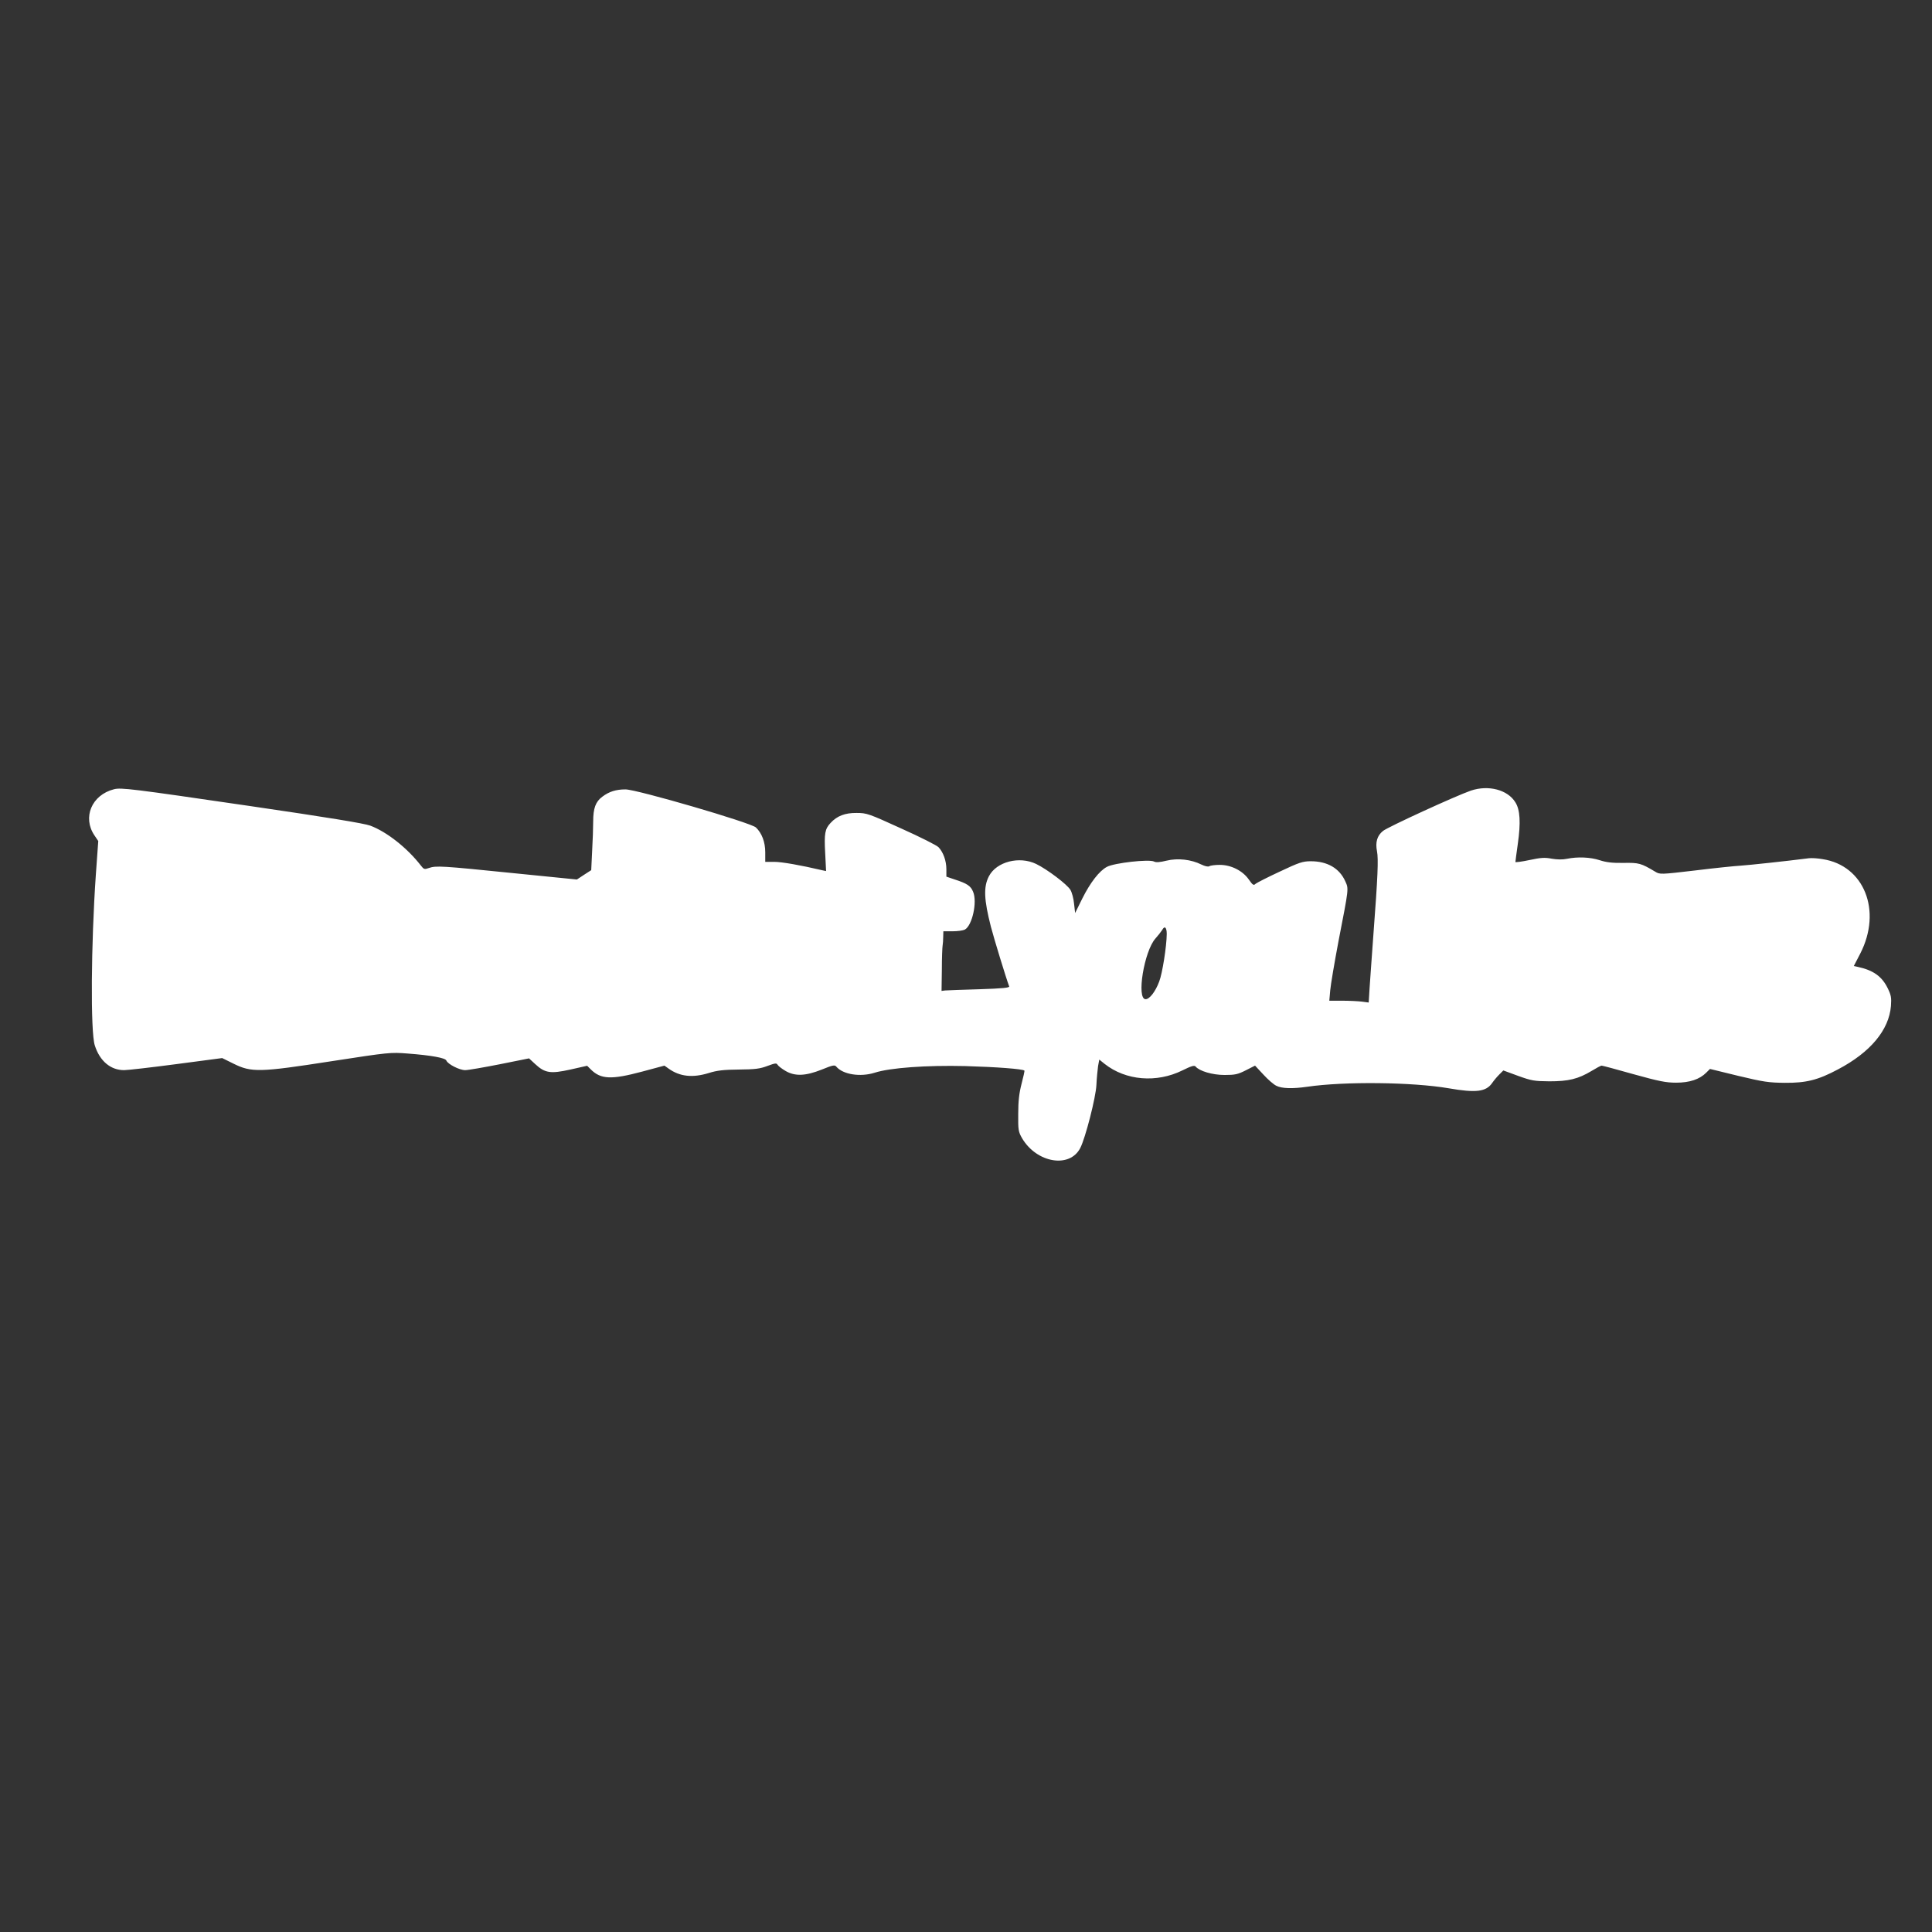 <?xml version="1.0" standalone="no"?>
<!DOCTYPE svg PUBLIC "-//W3C//DTD SVG 20010904//EN"
 "http://www.w3.org/TR/2001/REC-SVG-20010904/DTD/svg10.dtd">
<svg version="1.0" xmlns="http://www.w3.org/2000/svg"
 width="1280pt" height="1280pt" viewBox="0 0 1280 1280"
 preserveAspectRatio="xMidYMid meet">
<rect x="0" y="0" width="1280" height="1280" fill="#333333" stroke="none"/>
<g transform="translate(0,1280) scale(0.1,-0.1)"
fill="#ffffff" stroke="none">
<path d="M755 7571 c-148 -38 -210 -187 -129 -306 l25 -37 -16 -223 c-32 -460
-36 -1042 -7 -1131 33 -104 105 -164 194 -164 24 0 180 18 347 40 l303 40 75
-37 c119 -59 172 -58 648 16 383 59 392 60 507 51 157 -12 248 -29 255 -46 9
-24 87 -64 125 -64 19 0 122 18 229 39 l194 39 41 -38 c65 -60 102 -65 233
-36 l111 25 25 -25 c66 -65 136 -68 338 -14 l149 40 28 -20 c74 -53 159 -62
266 -29 54 17 97 22 199 23 108 1 140 5 190 24 51 19 60 20 67 7 5 -8 28 -26
52 -40 63 -37 133 -34 241 9 73 30 86 32 96 19 44 -52 159 -70 254 -40 103 33
342 50 600 44 208 -6 380 -19 392 -30 2 -2 -7 -42 -19 -88 -16 -62 -22 -114
-22 -199 -1 -108 1 -118 26 -162 97 -163 315 -200 385 -64 34 66 103 334 107
418 2 46 8 102 11 125 l8 43 36 -29 c140 -110 343 -127 514 -43 59 29 80 36
88 26 25 -30 111 -56 192 -56 69 0 88 4 141 31 l61 31 55 -59 c30 -33 69 -67
87 -75 36 -18 107 -20 204 -6 246 36 696 31 936 -10 183 -32 249 -23 289 35
11 16 31 40 47 56 l27 27 98 -36 c89 -32 106 -35 207 -36 127 0 190 15 280 69
31 19 61 35 66 35 5 0 100 -25 212 -57 169 -47 215 -56 282 -56 89 0 155 22
199 66 l25 25 188 -46 c167 -40 202 -45 308 -46 141 -1 219 18 352 89 215 113
338 261 351 420 4 56 1 72 -22 119 -38 77 -95 118 -197 140 l-27 6 43 83 c145
283 26 583 -250 625 -33 6 -73 8 -90 6 -157 -20 -393 -45 -450 -49 -38 -2
-175 -16 -304 -32 -230 -27 -234 -27 -265 -8 -94 56 -107 60 -211 58 -75 -1
-114 4 -157 18 -61 20 -145 24 -218 9 -28 -6 -65 -5 -100 1 -45 9 -72 7 -147
-9 -51 -11 -93 -16 -93 -13 0 4 7 58 16 121 20 140 15 225 -16 274 -51 84
-179 117 -295 78 -101 -35 -548 -240 -582 -267 -39 -31 -52 -75 -40 -135 10
-52 5 -170 -23 -540 -11 -146 -22 -309 -26 -364 l-6 -98 -45 6 c-25 3 -84 6
-131 6 l-85 0 6 68 c3 37 28 184 55 327 69 355 68 345 45 396 -39 87 -119 133
-229 133 -53 0 -77 -8 -204 -68 -80 -37 -152 -74 -161 -81 -13 -13 -19 -10
-46 29 -41 58 -117 96 -192 96 -31 0 -62 -4 -69 -9 -8 -5 -29 0 -52 11 -68 34
-157 44 -231 26 -45 -11 -70 -13 -83 -6 -32 17 -264 -9 -312 -35 -50 -26 -110
-103 -163 -209 l-48 -97 -7 61 c-3 34 -14 75 -24 92 -21 36 -153 136 -227 172
-112 54 -263 15 -313 -81 -37 -71 -33 -155 13 -335 20 -77 101 -342 121 -395
4 -9 -42 -14 -198 -19 -112 -3 -214 -7 -226 -8 l-24 -3 2 140 c0 77 3 149 5
160 2 11 4 37 4 58 l1 37 61 0 c33 0 69 5 81 11 49 26 84 183 55 251 -16 39
-40 55 -124 82 l-53 18 0 49 c0 55 -20 112 -52 146 -11 12 -122 68 -247 124
-217 99 -229 103 -296 103 -76 1 -130 -20 -172 -66 -38 -40 -43 -71 -36 -199
l6 -120 -24 5 c-144 34 -270 56 -319 56 l-60 0 0 63 c0 69 -23 128 -62 165
-35 32 -789 252 -864 252 -62 0 -108 -14 -153 -48 -45 -33 -61 -77 -61 -164 0
-40 -3 -129 -7 -198 l-6 -125 -48 -31 -47 -31 -429 43 c-464 47 -504 50 -552
33 -29 -10 -33 -9 -53 17 -89 115 -225 223 -335 264 -41 15 -278 54 -798 130
-786 115 -853 123 -900 111z m6975 -959 c-1 -83 -29 -261 -50 -315 -25 -67
-64 -117 -90 -117 -62 0 -10 318 65 402 18 20 38 46 45 57 16 30 30 17 30 -27z"/>
</g>
</svg>
